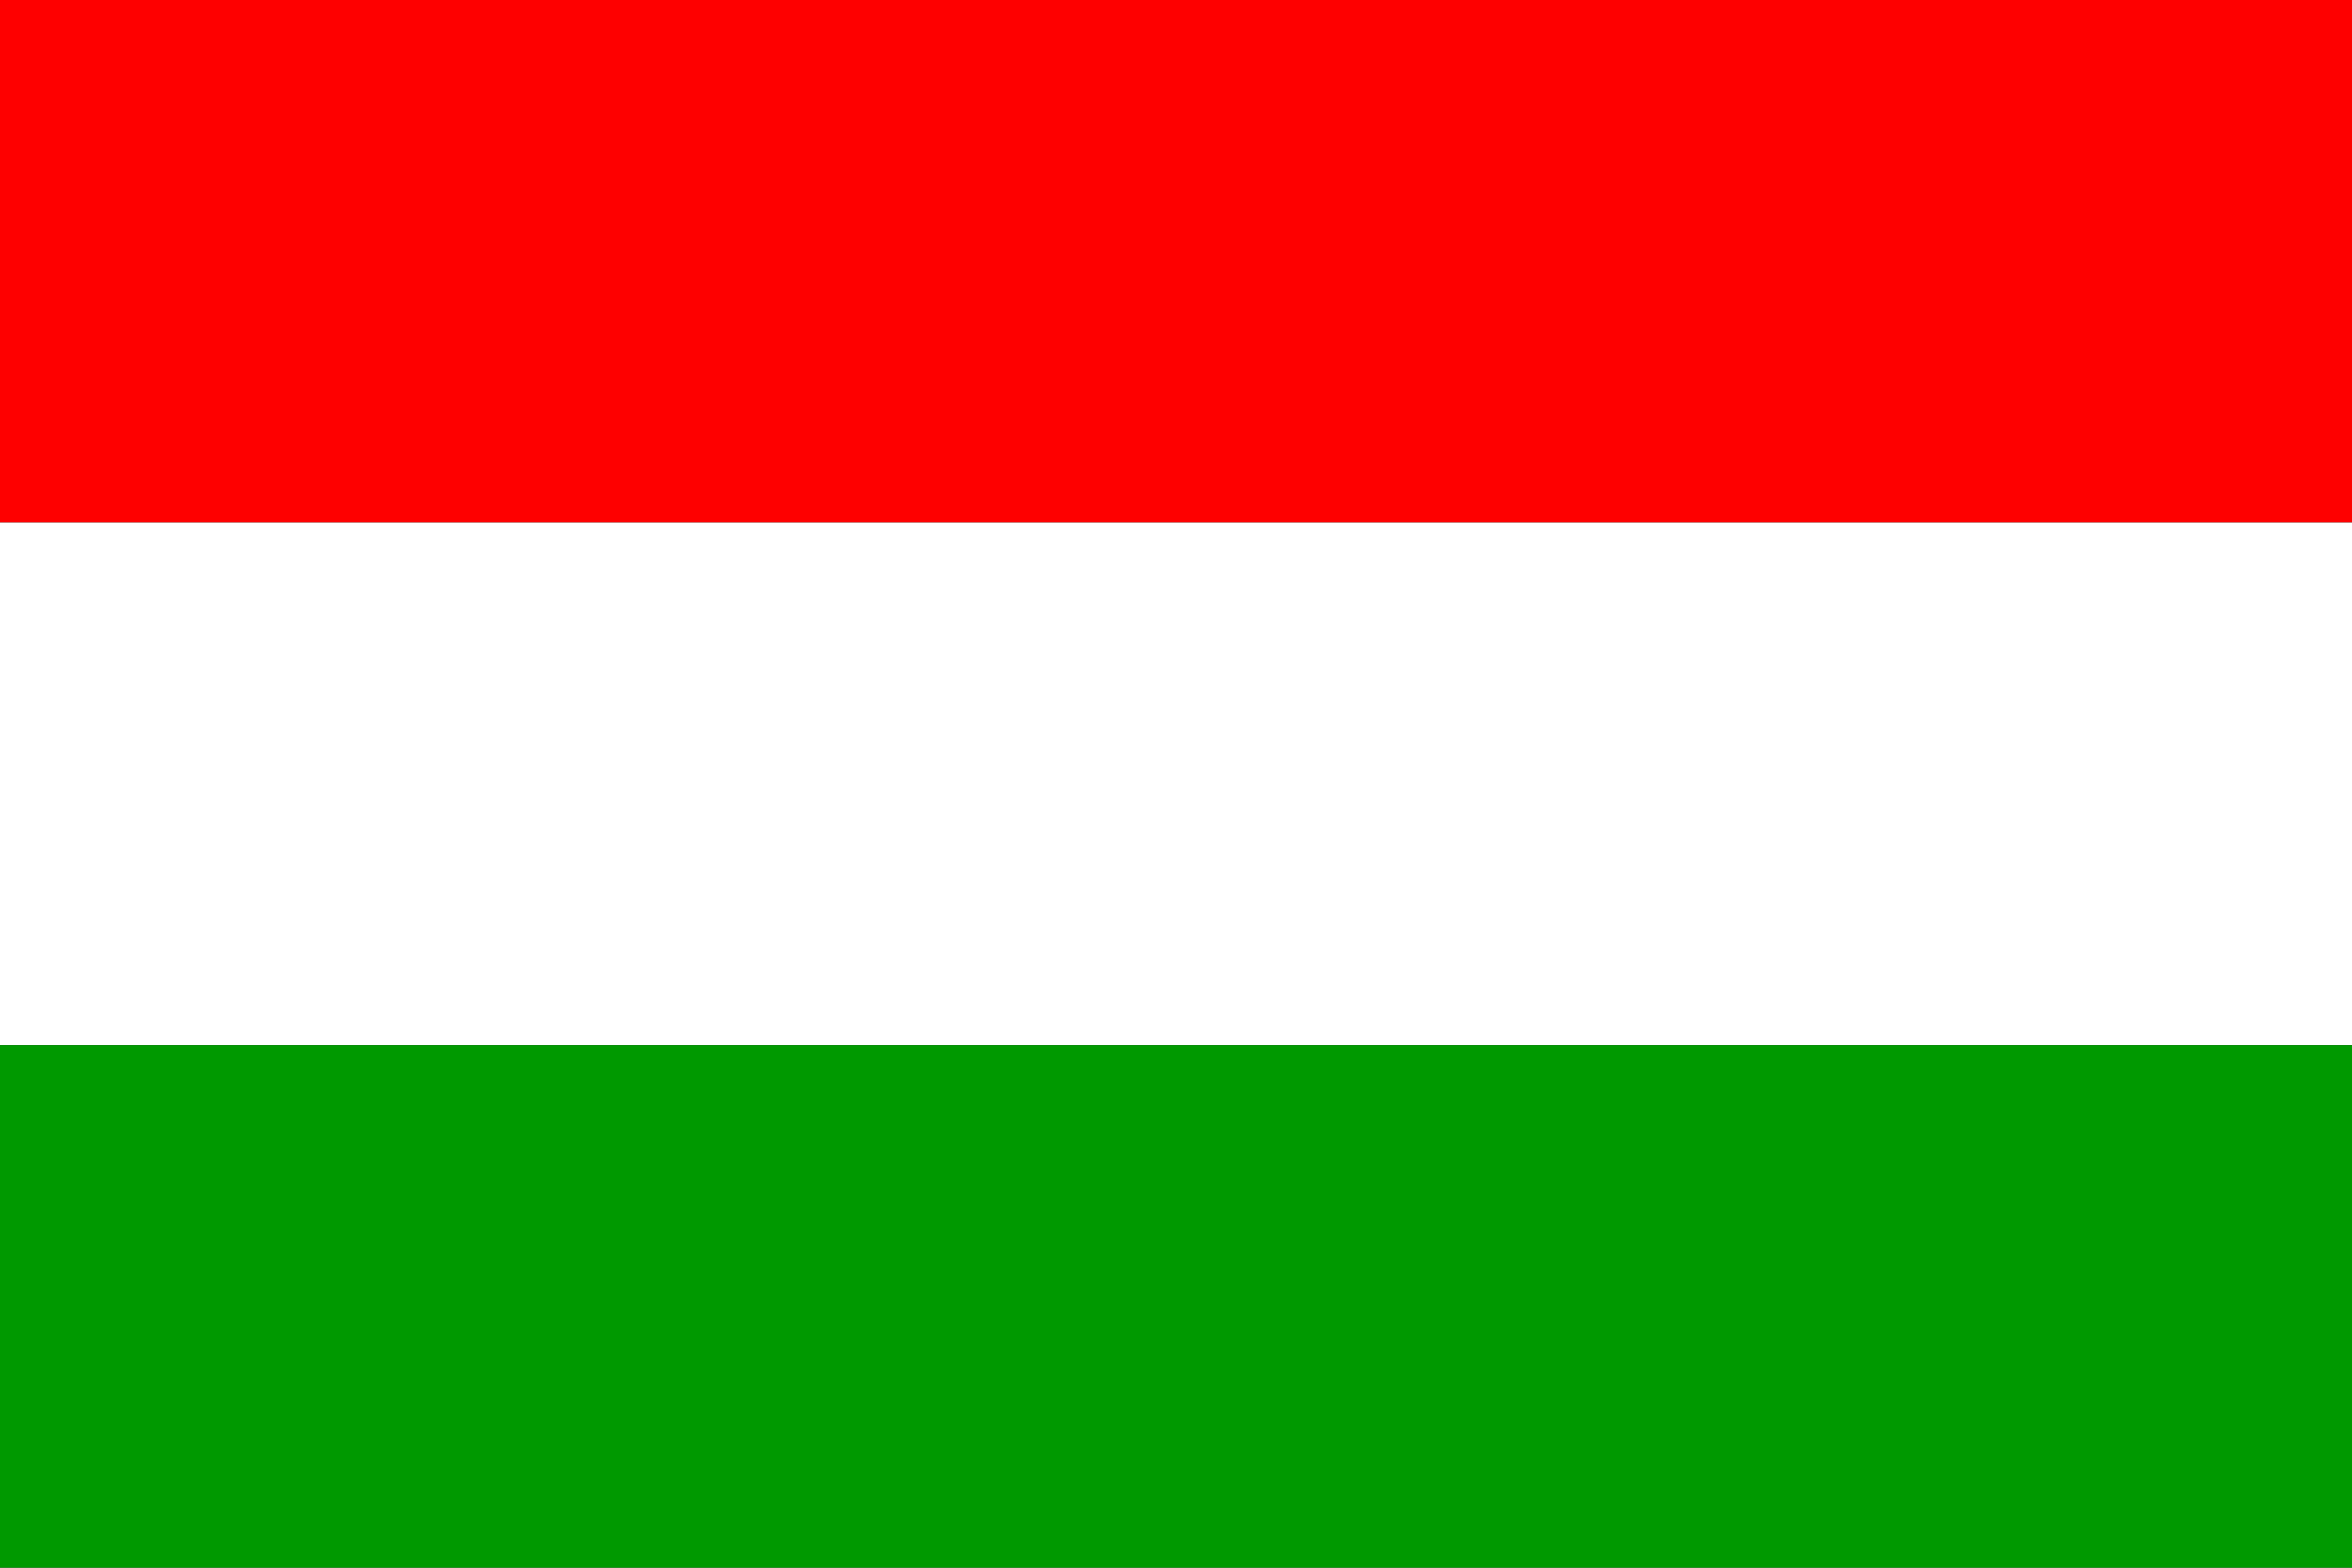 <?xml version="1.0" encoding="UTF-8" standalone="no"?>
<!-- Created with Inkscape (http://www.inkscape.org/) -->

<svg
   xmlns:dc="http://purl.org/dc/elements/1.1/"
   xmlns:cc="http://creativecommons.org/ns#"
   xmlns:rdf="http://www.w3.org/1999/02/22-rdf-syntax-ns#"
   xmlns:svg="http://www.w3.org/2000/svg"
   xmlns="http://www.w3.org/2000/svg"
   xmlns:sodipodi="http://sodipodi.sourceforge.net/DTD/sodipodi-0.dtd"
   xmlns:inkscape="http://www.inkscape.org/namespaces/inkscape"
   width="900"
   height="600"
   viewBox="0 0 238.125 158.75"
   version="1.1"
   id="svg8"
   inkscape:version="0.92.1 r15371"
   sodipodi:docname="Pakistan Awami Tehrik flag.svg">
  <rect x="0" y="0" width="238.125" height="158.75" fill="#333333" stroke="none"/>
  <defs
     id="defs2" />
  <sodipodi:namedview
     id="base"
     pagecolor="#ffffff"
     bordercolor="#666666"
     borderopacity="1.0"
     inkscape:pageopacity="0.0"
     inkscape:pageshadow="2"
     inkscape:zoom="1.4133333"
     inkscape:cx="450"
     inkscape:cy="300"
     inkscape:document-units="px"
     inkscape:current-layer="layer1"
     showgrid="false"
     inkscape:showpageshadow="false"
     borderlayer="true"
     fit-margin-top="0"
     fit-margin-left="0"
     fit-margin-right="0"
     fit-margin-bottom="0"
     units="px"
     inkscape:pagecheckerboard="true"
     inkscape:window-width="1920"
     inkscape:window-height="1017"
     inkscape:window-x="-8"
     inkscape:window-y="-8"
     inkscape:window-maximized="1" />
  <g
     inkscape:label="Layer 1"
     inkscape:groupmode="layer"
     id="layer1"
     transform="translate(19.871,-229.92)">
    <rect
       style="fill:#ff0000;fill-opacity:1;stroke:none;stroke-width:0.526;stroke-linejoin:round;stroke-miterlimit:4;stroke-dasharray:none;stroke-dashoffset:0;stroke-opacity:1"
       id="rect4562"
       width="238.125"
       height="52.917"
       x="-19.871"
       y="229.92" />
    <rect
       style="fill:#ffffff;fill-opacity:1;stroke:none;stroke-width:0.637;stroke-linejoin:round;stroke-miterlimit:4;stroke-dasharray:none;stroke-dashoffset:0;stroke-opacity:1"
       id="rect4564"
       width="238.125"
       height="52.917"
       x="-19.871"
       y="282.837" />
    <rect
       style="fill:#009900;fill-opacity:1;stroke:none;stroke-width:0.565;stroke-linejoin:round;stroke-miterlimit:4;stroke-dasharray:none;stroke-dashoffset:0;stroke-opacity:1"
       id="rect4566"
       width="238.125"
       height="52.917"
       x="-19.871"
       y="335.754" />
  </g>
</svg>
